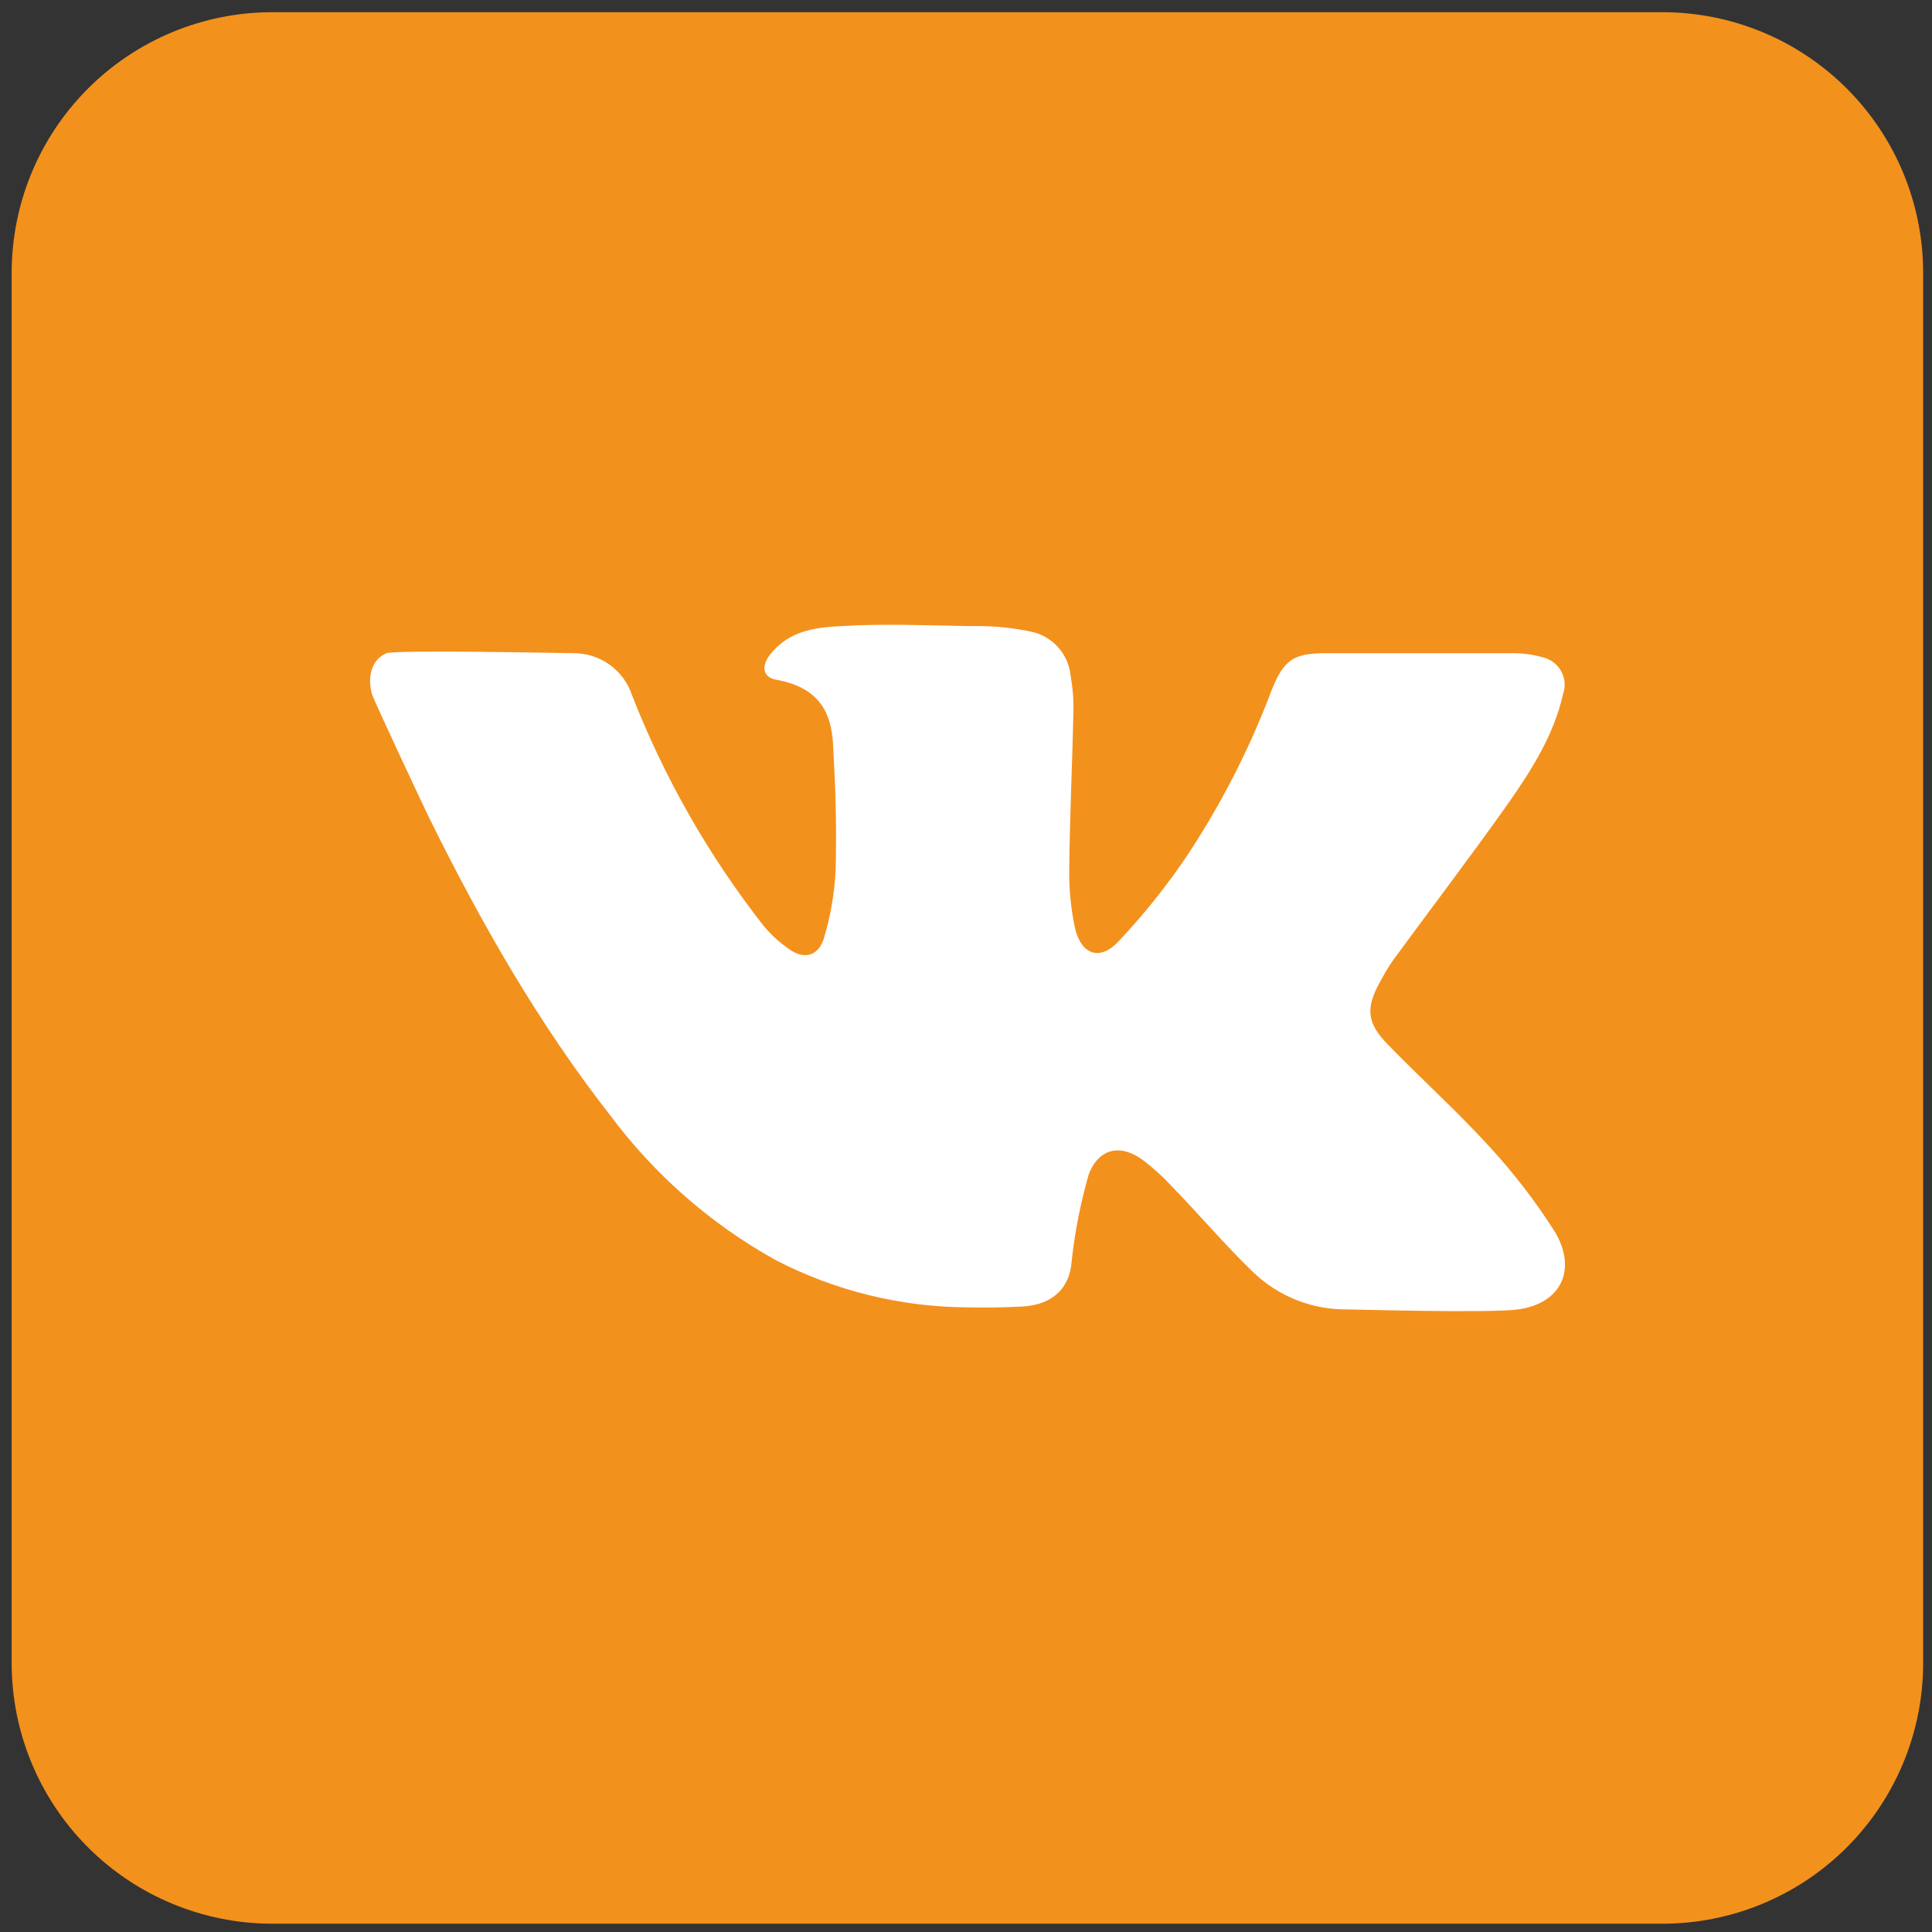 <svg width="107" height="107" viewBox="0 0 107 107" fill="none" xmlns="http://www.w3.org/2000/svg">
<rect x="0" y="0" width="107" height="107" fill="#333333" stroke="none"/>
<g clip-path="url(#clip0_141_732)">
<rect width="84.567" height="53.553" transform="translate(12.018 26.314)" fill="white"/>
<path d="M92.074 0.676H15.082C11.253 0.676 7.581 2.197 4.874 4.904C2.167 7.611 0.646 11.283 0.646 15.112L0.646 92.104C0.646 95.933 2.167 99.605 4.874 102.312C7.581 105.019 11.253 106.54 15.082 106.54H92.074C95.903 106.54 99.575 105.019 102.282 102.312C104.989 99.605 106.51 95.933 106.51 92.104V15.112C106.51 11.283 104.989 7.611 102.282 4.904C99.575 2.197 95.903 0.676 92.074 0.676ZM84.086 72.519C82.546 72.736 75.015 72.519 74.624 72.519C72.677 72.545 70.799 71.801 69.397 70.45C67.809 68.916 66.39 67.232 64.838 65.638C64.381 65.149 63.884 64.698 63.352 64.291C62.113 63.34 60.886 63.551 60.303 65.019C59.847 66.598 59.529 68.214 59.352 69.849C59.25 71.328 58.312 72.255 56.651 72.357C55.623 72.411 54.594 72.435 53.578 72.405C49.873 72.385 46.225 71.484 42.937 69.776C39.378 67.795 36.277 65.086 33.837 61.825C29.825 56.7 26.619 51.07 23.755 45.265C23.605 44.97 20.67 38.727 20.597 38.432C20.333 37.452 20.597 36.507 21.409 36.176C21.927 35.978 31.599 36.176 31.761 36.176C32.481 36.172 33.183 36.396 33.767 36.816C34.351 37.237 34.786 37.832 35.009 38.516C36.799 43.094 39.247 47.386 42.276 51.256C42.7 51.772 43.196 52.223 43.749 52.597C44.537 53.139 45.283 52.952 45.608 52.038C45.993 50.778 46.22 49.475 46.282 48.158C46.336 45.548 46.282 43.834 46.137 41.223C46.041 39.551 45.452 38.089 42.985 37.644C42.227 37.506 42.161 36.88 42.648 36.255C43.665 34.961 45.054 34.751 46.612 34.673C48.934 34.54 51.256 34.631 53.578 34.673H54.083C55.093 34.669 56.102 34.772 57.091 34.98C57.676 35.099 58.207 35.404 58.604 35.849C59.002 36.295 59.245 36.857 59.298 37.452C59.417 38.11 59.468 38.779 59.449 39.449C59.388 42.294 59.25 45.145 59.22 47.99C59.192 49.119 59.295 50.247 59.527 51.352C59.858 52.868 60.898 53.247 61.933 52.152C63.275 50.731 64.504 49.206 65.608 47.593C67.567 44.671 69.182 41.533 70.42 38.24C71.094 36.549 71.623 36.176 73.427 36.176H83.689C84.299 36.166 84.907 36.247 85.493 36.417C85.701 36.472 85.895 36.568 86.063 36.701C86.231 36.834 86.371 37 86.472 37.19C86.573 37.379 86.634 37.587 86.651 37.8C86.668 38.014 86.64 38.229 86.57 38.432C86.065 40.682 84.85 42.6 83.563 44.447C81.475 47.401 79.274 50.282 77.139 53.199C76.882 53.576 76.647 53.968 76.435 54.372C75.629 55.828 75.689 56.64 76.856 57.843C78.721 59.761 80.712 61.554 82.51 63.527C83.829 64.962 85.021 66.51 86.071 68.152C87.352 70.222 86.54 72.17 84.086 72.519Z" fill="#F3911D"/>
</g>
<defs>
<clipPath id="clip0_141_732">
<rect x="0.645" y="0.676" width="105.864" height="105.864" rx="10.413" fill="white"/>
</clipPath>
</defs>
</svg>
